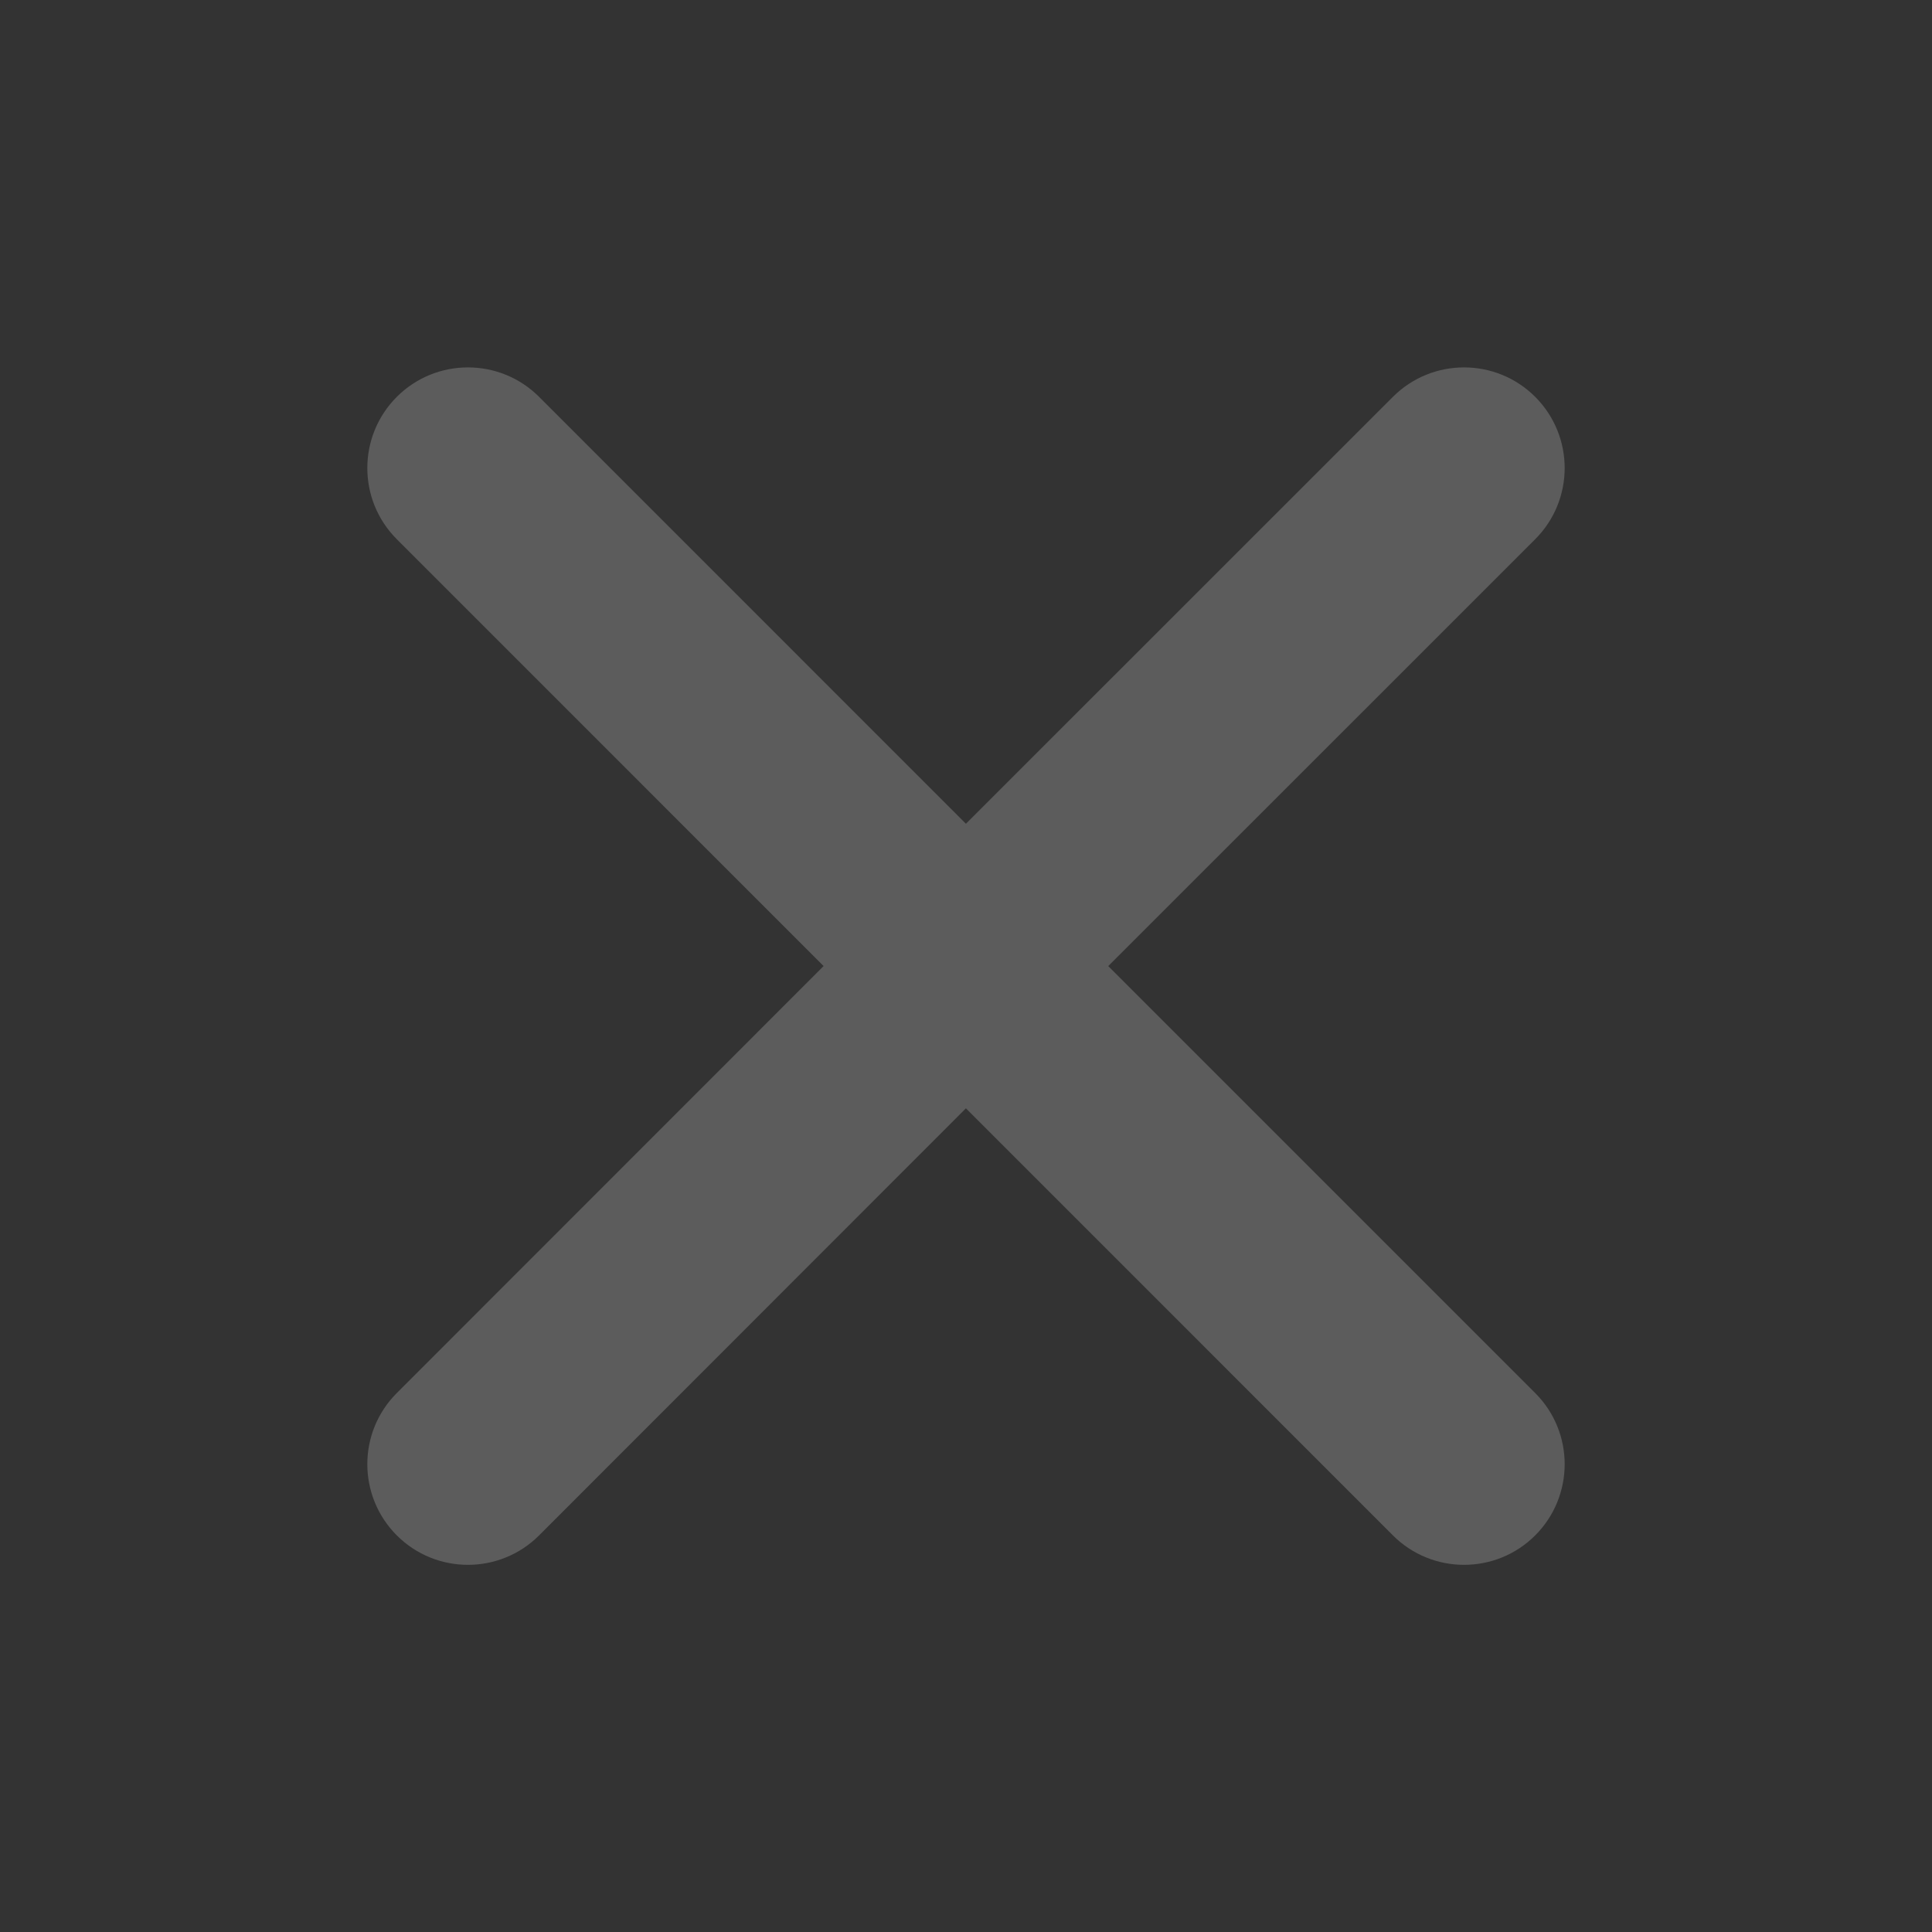 <svg width="24" height="24" viewBox="0 0 24 24" fill="none" xmlns="http://www.w3.org/2000/svg">
<rect x="0" y="0" width="24" height="24" fill="#333333" stroke="none"/>
<g opacity="0.2" clip-path="url(#clip0_3675_26999)">
<path fill-rule="evenodd" clip-rule="evenodd" d="M19.071 4.93C19.559 5.419 19.559 6.21 19.071 6.698L13.767 12.001L19.071 17.305C19.559 17.793 19.559 18.584 19.071 19.073C18.583 19.561 17.791 19.561 17.303 19.073L11.999 13.768L6.697 19.073C6.209 19.561 5.417 19.561 4.929 19.073C4.441 18.584 4.441 17.793 4.929 17.305L10.231 12.001L4.929 6.698C4.441 6.21 4.441 5.419 4.929 4.93C5.417 4.442 6.209 4.442 6.697 4.93L11.999 10.233L17.303 4.93C17.791 4.442 18.583 4.442 19.071 4.93Z" fill="white"/>
</g>
<defs>
<clipPath id="clip0_3675_26999">
<rect width="24" height="24" fill="white"/>
</clipPath>
</defs>
</svg>
